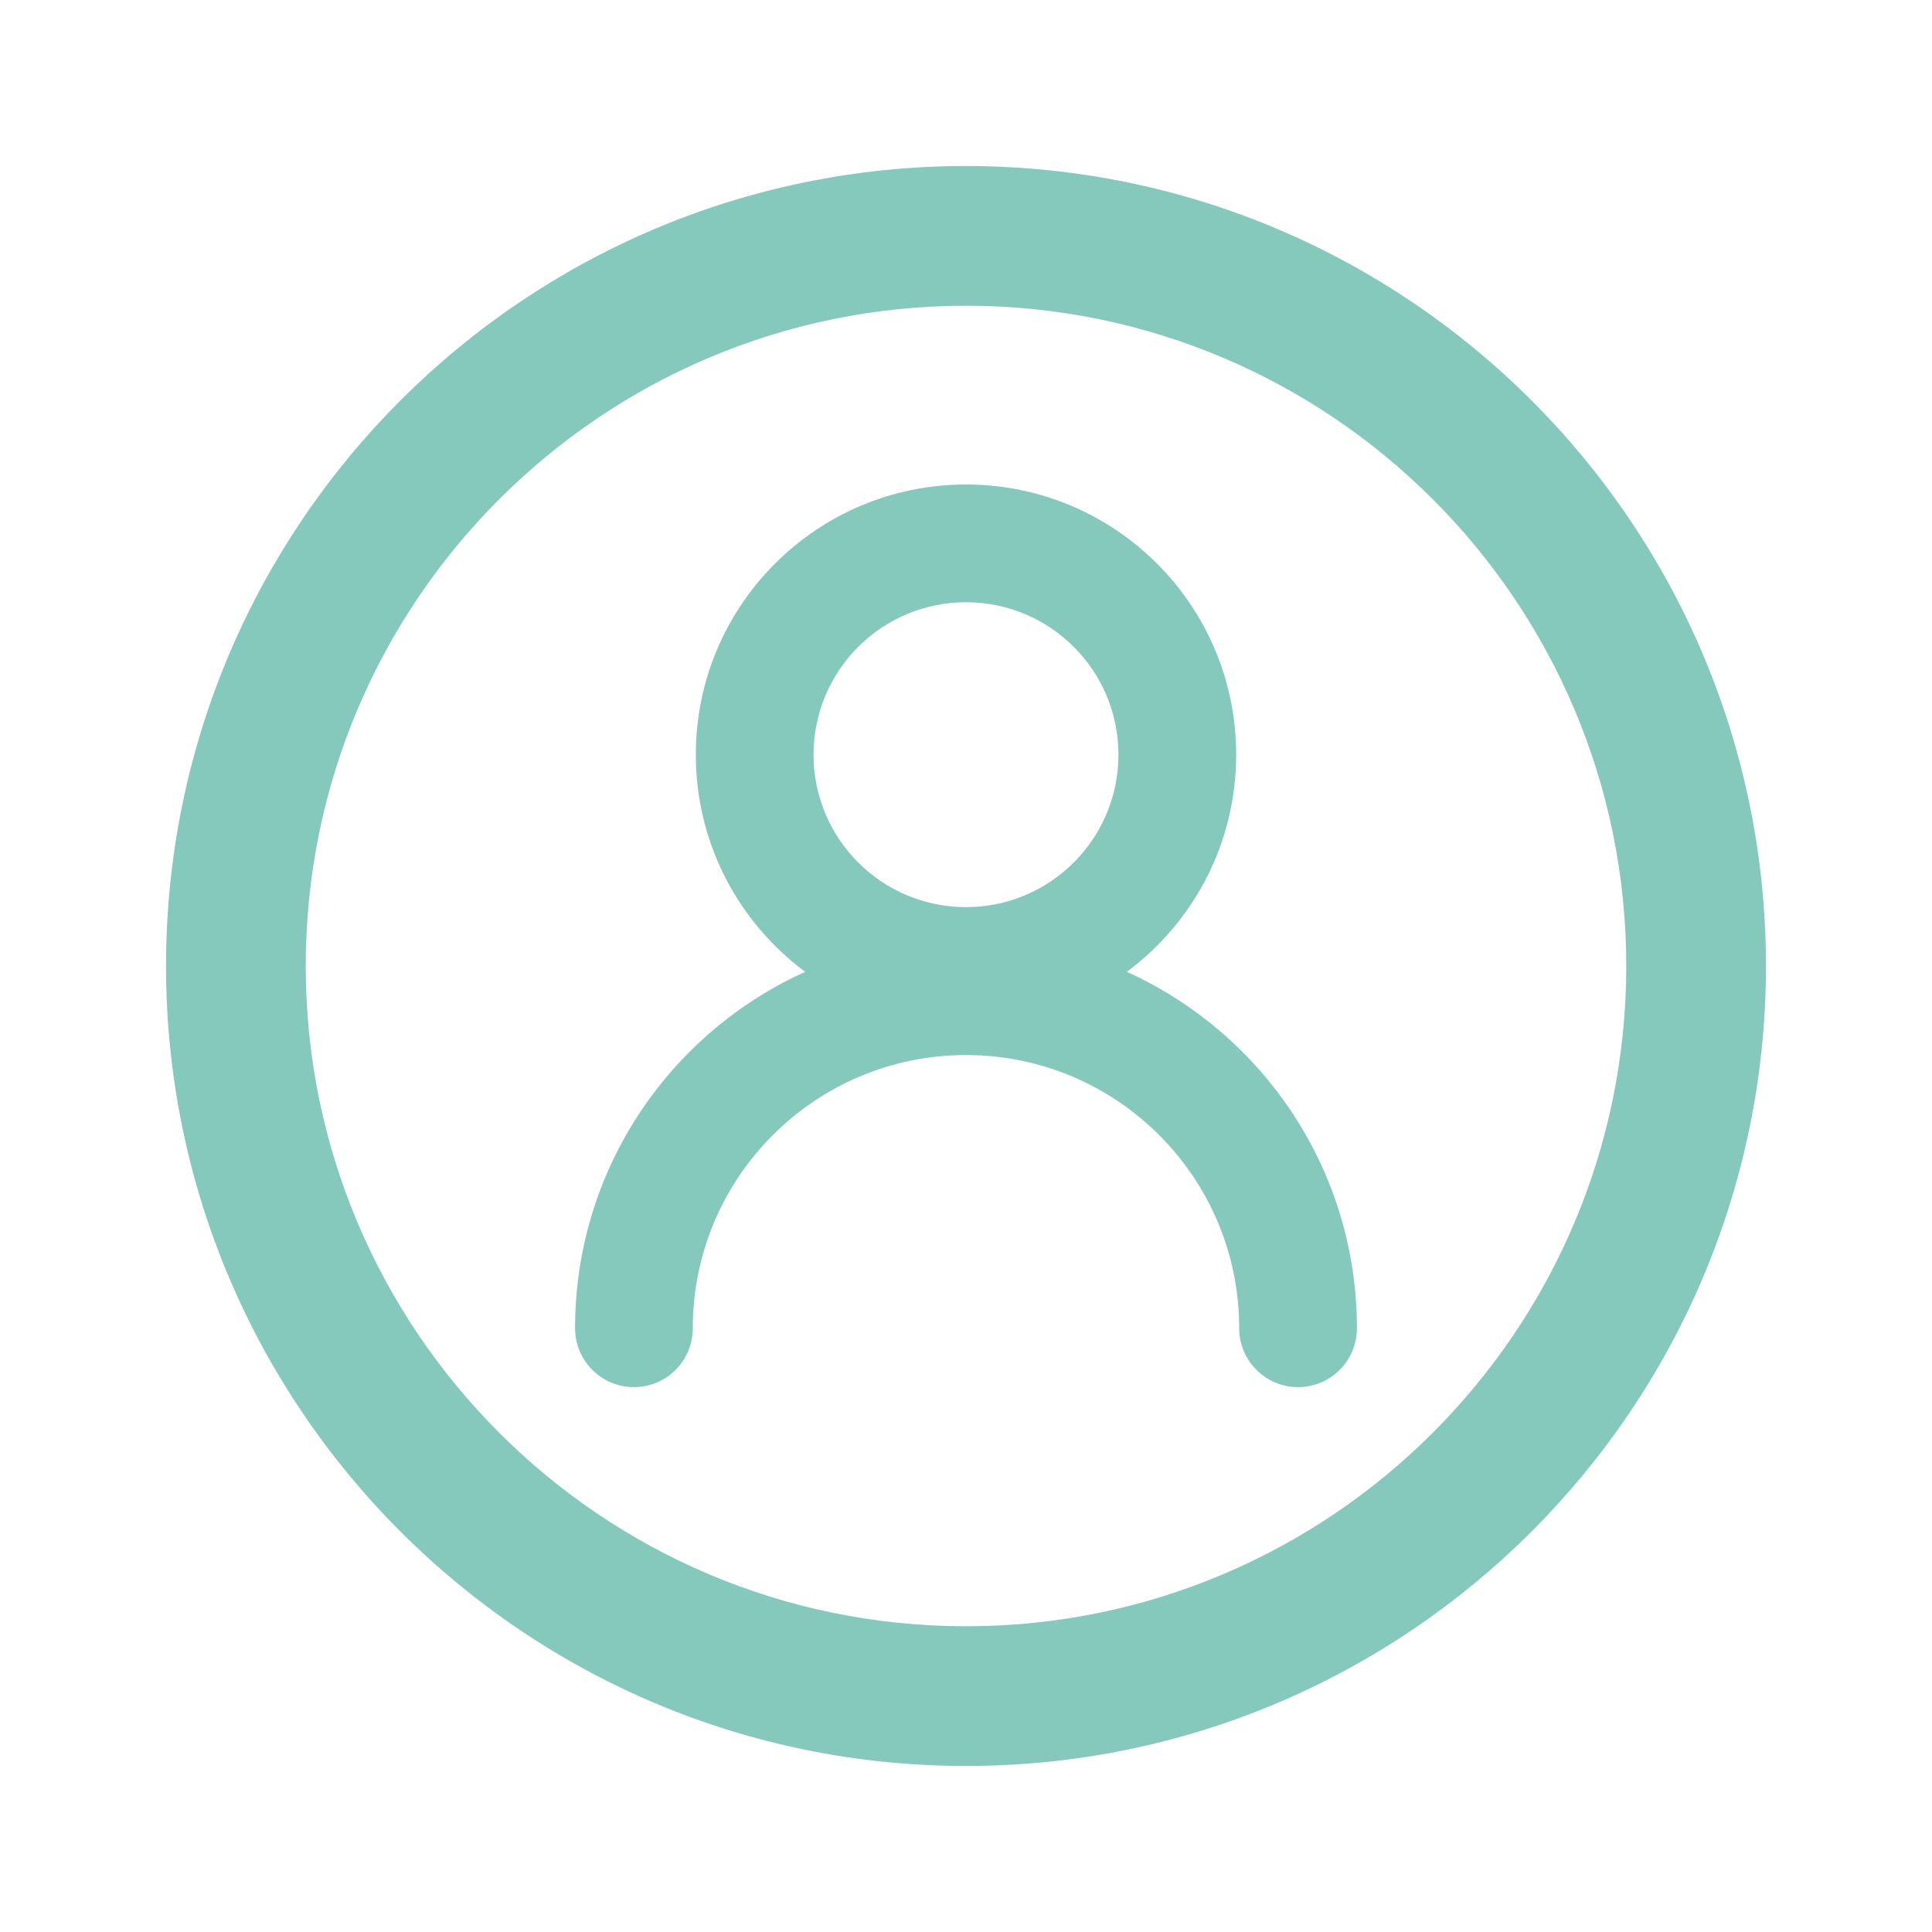 <svg height="64" viewBox="0 0 64 64" width="64" xmlns="http://www.w3.org/2000/svg"><path d="m32 5.5c14.626 0 26.5 11.874 26.5 26.5s-11.874 26.5-26.5 26.5-26.5-11.874-26.5-26.5 11.874-26.5 26.5-26.5zm0 4.628c-12.071 0-21.872 9.801-21.872 21.872s9.801 21.872 21.872 21.872 21.872-9.801 21.872-21.872-9.801-21.872-21.872-21.872zm0 5.922c4.943 0 8.95 4.007 8.95 8.95 0 2.913-1.391 5.501-3.546 7.135l-.079.057.182.084c4.31 2.028 7.32 6.363 7.439 11.414l.004.31c0 1.077-.873 1.95-1.95 1.95s-1.95-.873-1.95-1.95c0-4.998-4.052-9.05-9.05-9.05-4.998 0-9.05 4.052-9.05 9.05 0 1.077-.873 1.95-1.95 1.95s-1.95-.873-1.95-1.95c0-5.183 3.045-9.654 7.443-11.724l.181-.084-.078-.057c-2.089-1.585-3.461-4.066-3.542-6.871l-.004-.264c0-4.943 4.007-8.95 8.95-8.95zm0 3.9c-2.79 0-5.05 2.261-5.05 5.05 0 2.789 2.261 5.05 5.05 5.05 2.789 0 5.05-2.261 5.05-5.05 0-2.789-2.261-5.05-5.05-5.05z" fill="#85C9BD" fill-rule="evenodd"/></svg>
